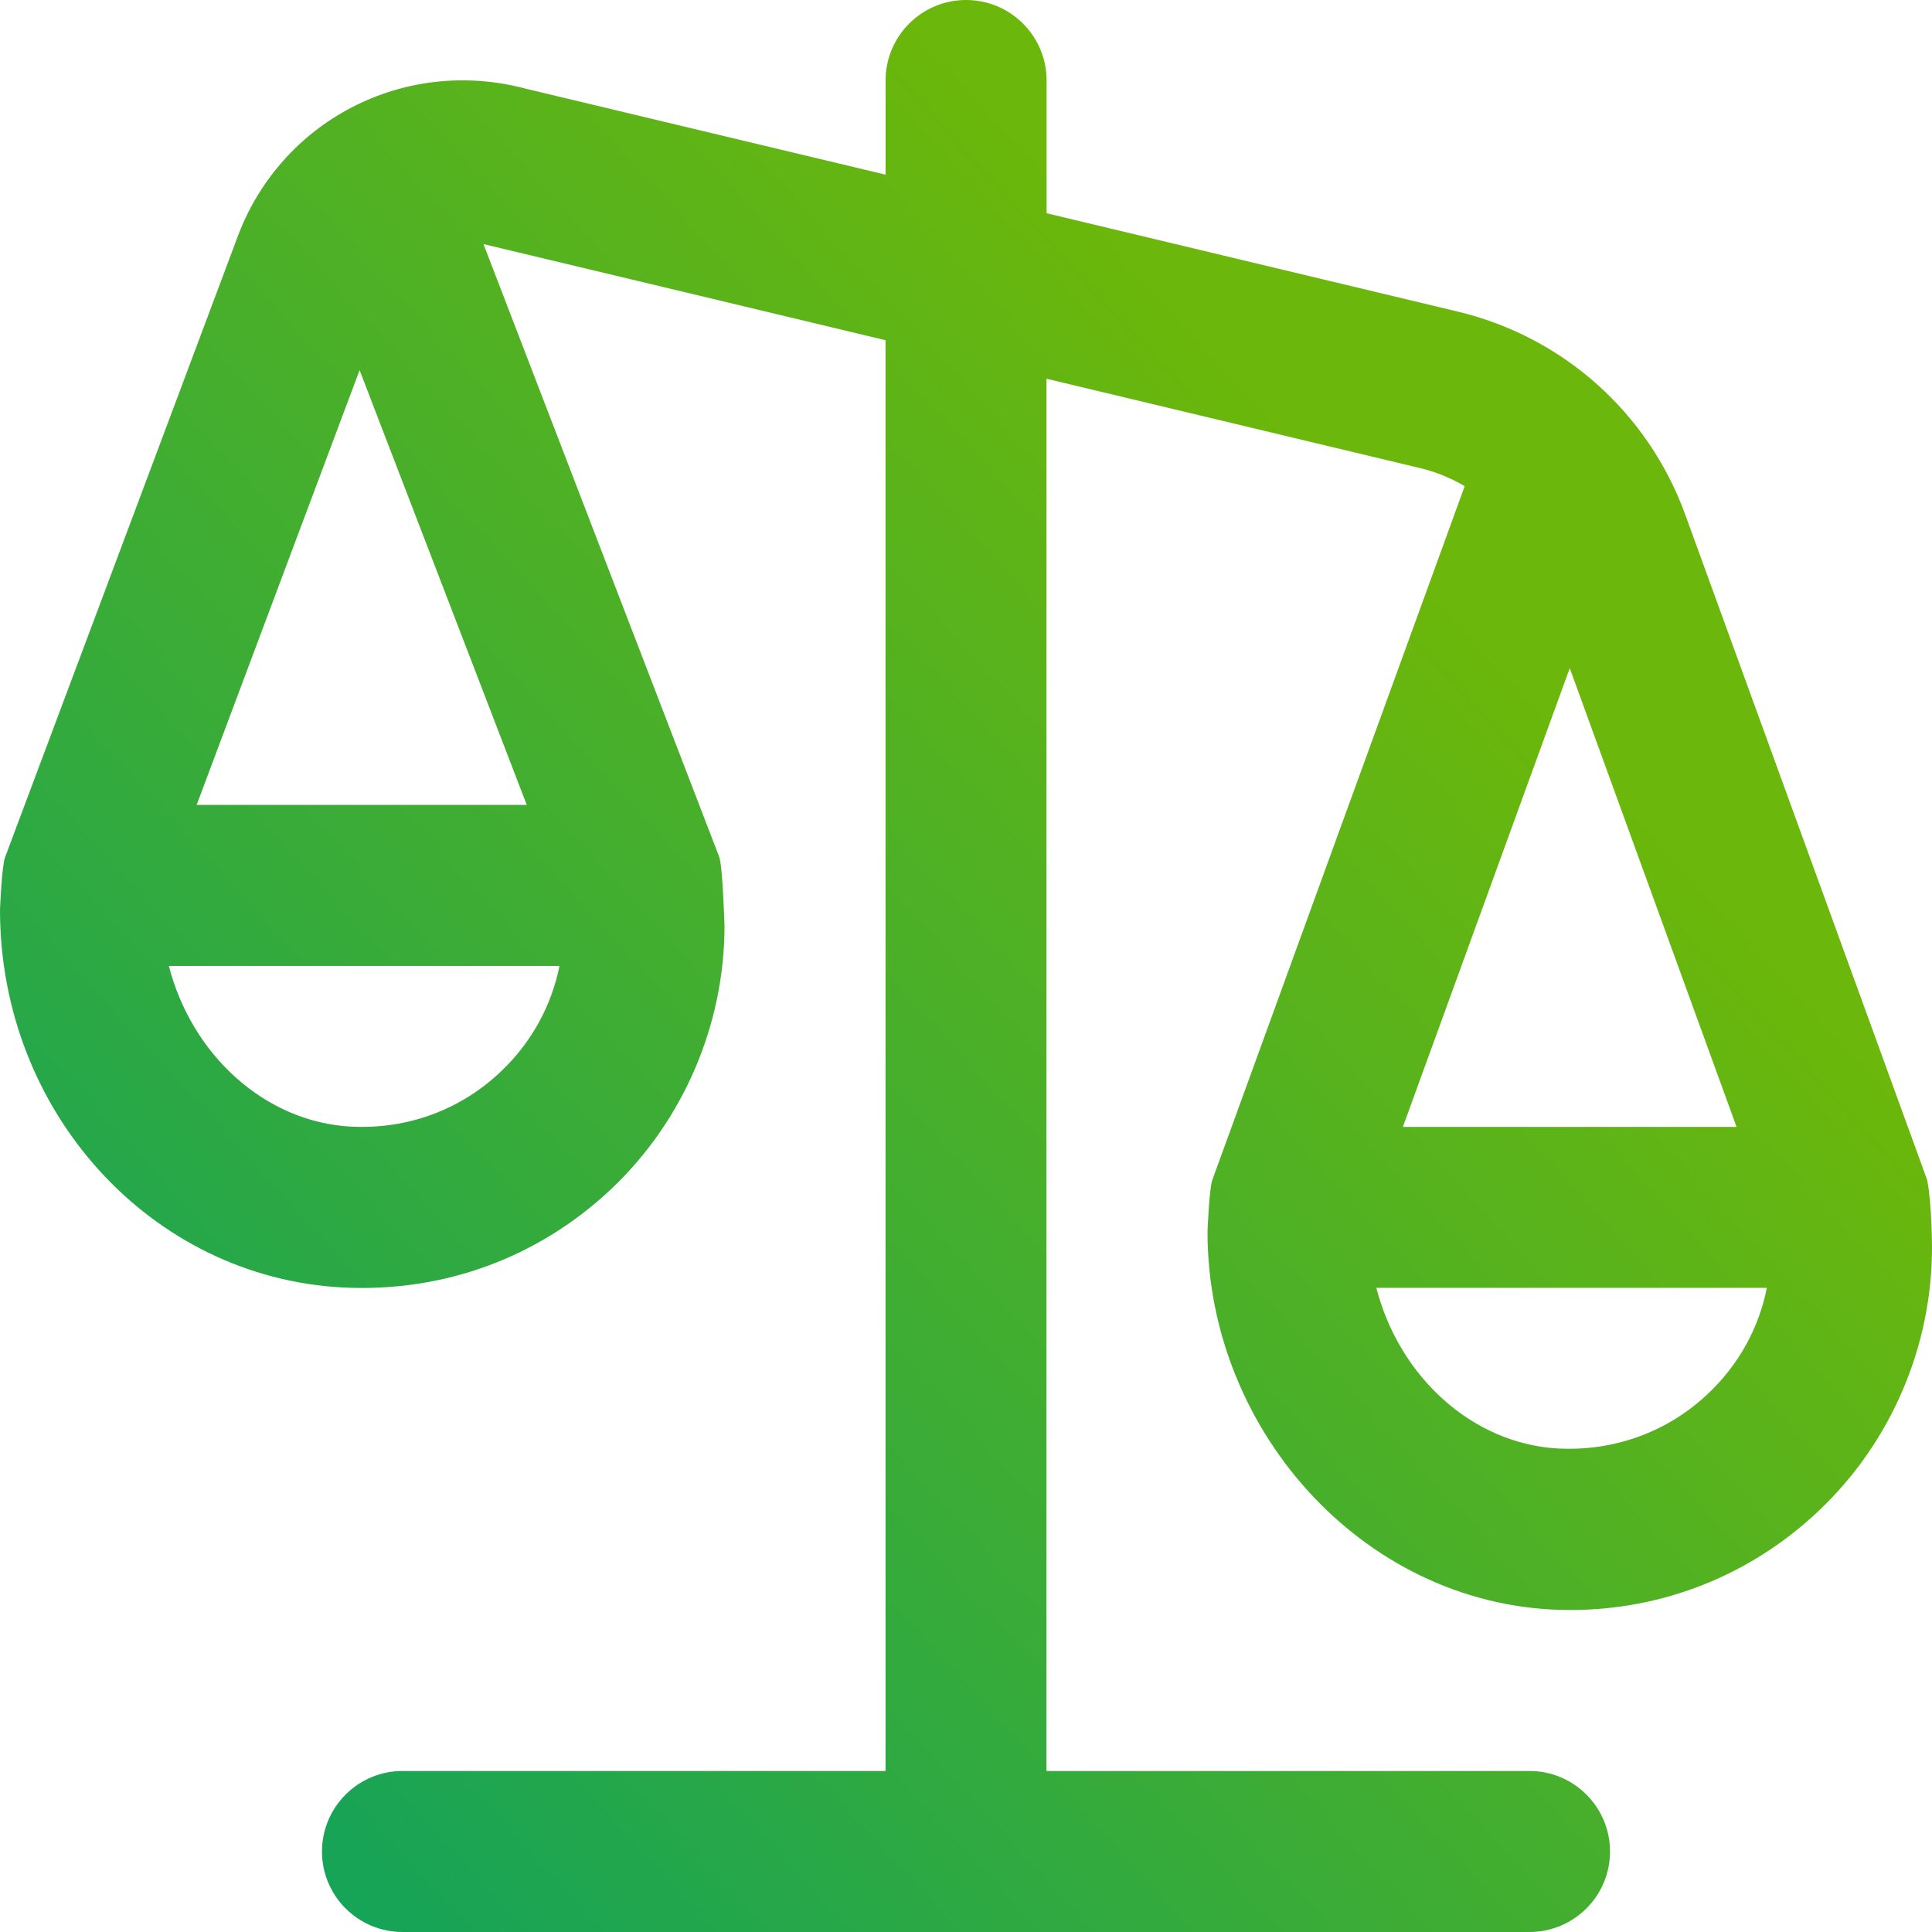 <svg width="32" height="32" viewBox="0 0 32 32" fill="none" xmlns="http://www.w3.org/2000/svg">
<g clip-path="url(#clip0_37_343)">
<path d="M31.92 19.544L27.913 8.524C27.299 6.835 25.888 5.577 24.141 5.16L17.335 3.532V1.333C17.335 0.597 16.737 0 16.001 0C15.265 0 14.668 0.597 14.668 1.333V2.893L8.708 1.469C6.689 0.931 4.627 2.008 3.921 3.961L0.084 14.199C0.028 14.348 0 15.069 0 15.069C0 18.411 2.495 21.159 5.68 21.325C7.348 21.409 8.925 20.829 10.131 19.687C11.319 18.559 12 16.972 12 15.335C12 15.335 11.971 14.341 11.911 14.189L8.008 4.043C8.024 4.045 14.667 5.635 14.667 5.635V29.333H6.667C5.931 29.333 5.333 29.931 5.333 30.667C5.333 31.403 5.931 32 6.667 32H25.333C26.069 32 26.667 31.403 26.667 30.667C26.667 29.931 26.069 29.333 25.333 29.333H17.333V6.273L23.521 7.753C23.785 7.816 24.033 7.919 24.26 8.052L20.08 19.544C20.027 19.689 20 20.403 20 20.403C20 23.744 22.667 26.667 26.004 26.667C27.548 26.667 29.003 26.088 30.129 25.019C31.319 23.891 32 22.304 32 20.667C32 20.667 32 19.949 31.92 19.544ZM5.819 18.661C4.377 18.585 3.171 17.459 2.797 15.999H9.267C9.133 16.664 8.8 17.271 8.295 17.749C7.625 18.387 6.741 18.708 5.82 18.66L5.819 18.661ZM8.725 13.332H3.257L5.956 6.131L8.725 13.332ZM26 11.067L28.763 18.665H23.236L26 11.067ZM25.819 23.993C24.377 23.917 23.171 22.791 22.797 21.331H29.265C29.132 21.996 28.799 22.603 28.293 23.081C27.623 23.719 26.736 24.037 25.819 23.992V23.993Z" fill="url(#paint0_linear_37_343)"/>
</g>
<defs>
<linearGradient id="paint0_linear_37_343" x1="22.8" y1="8.649" x2="0.515" y2="29.102" gradientUnits="userSpaceOnUse">
<stop stop-color="#6BB70B"/>
<stop offset="1" stop-color="#0FA25E"/>
</linearGradient>
<clipPath id="clip0_37_343">
<rect width="32" height="32" fill="white"/>
</clipPath>
</defs>
</svg>
